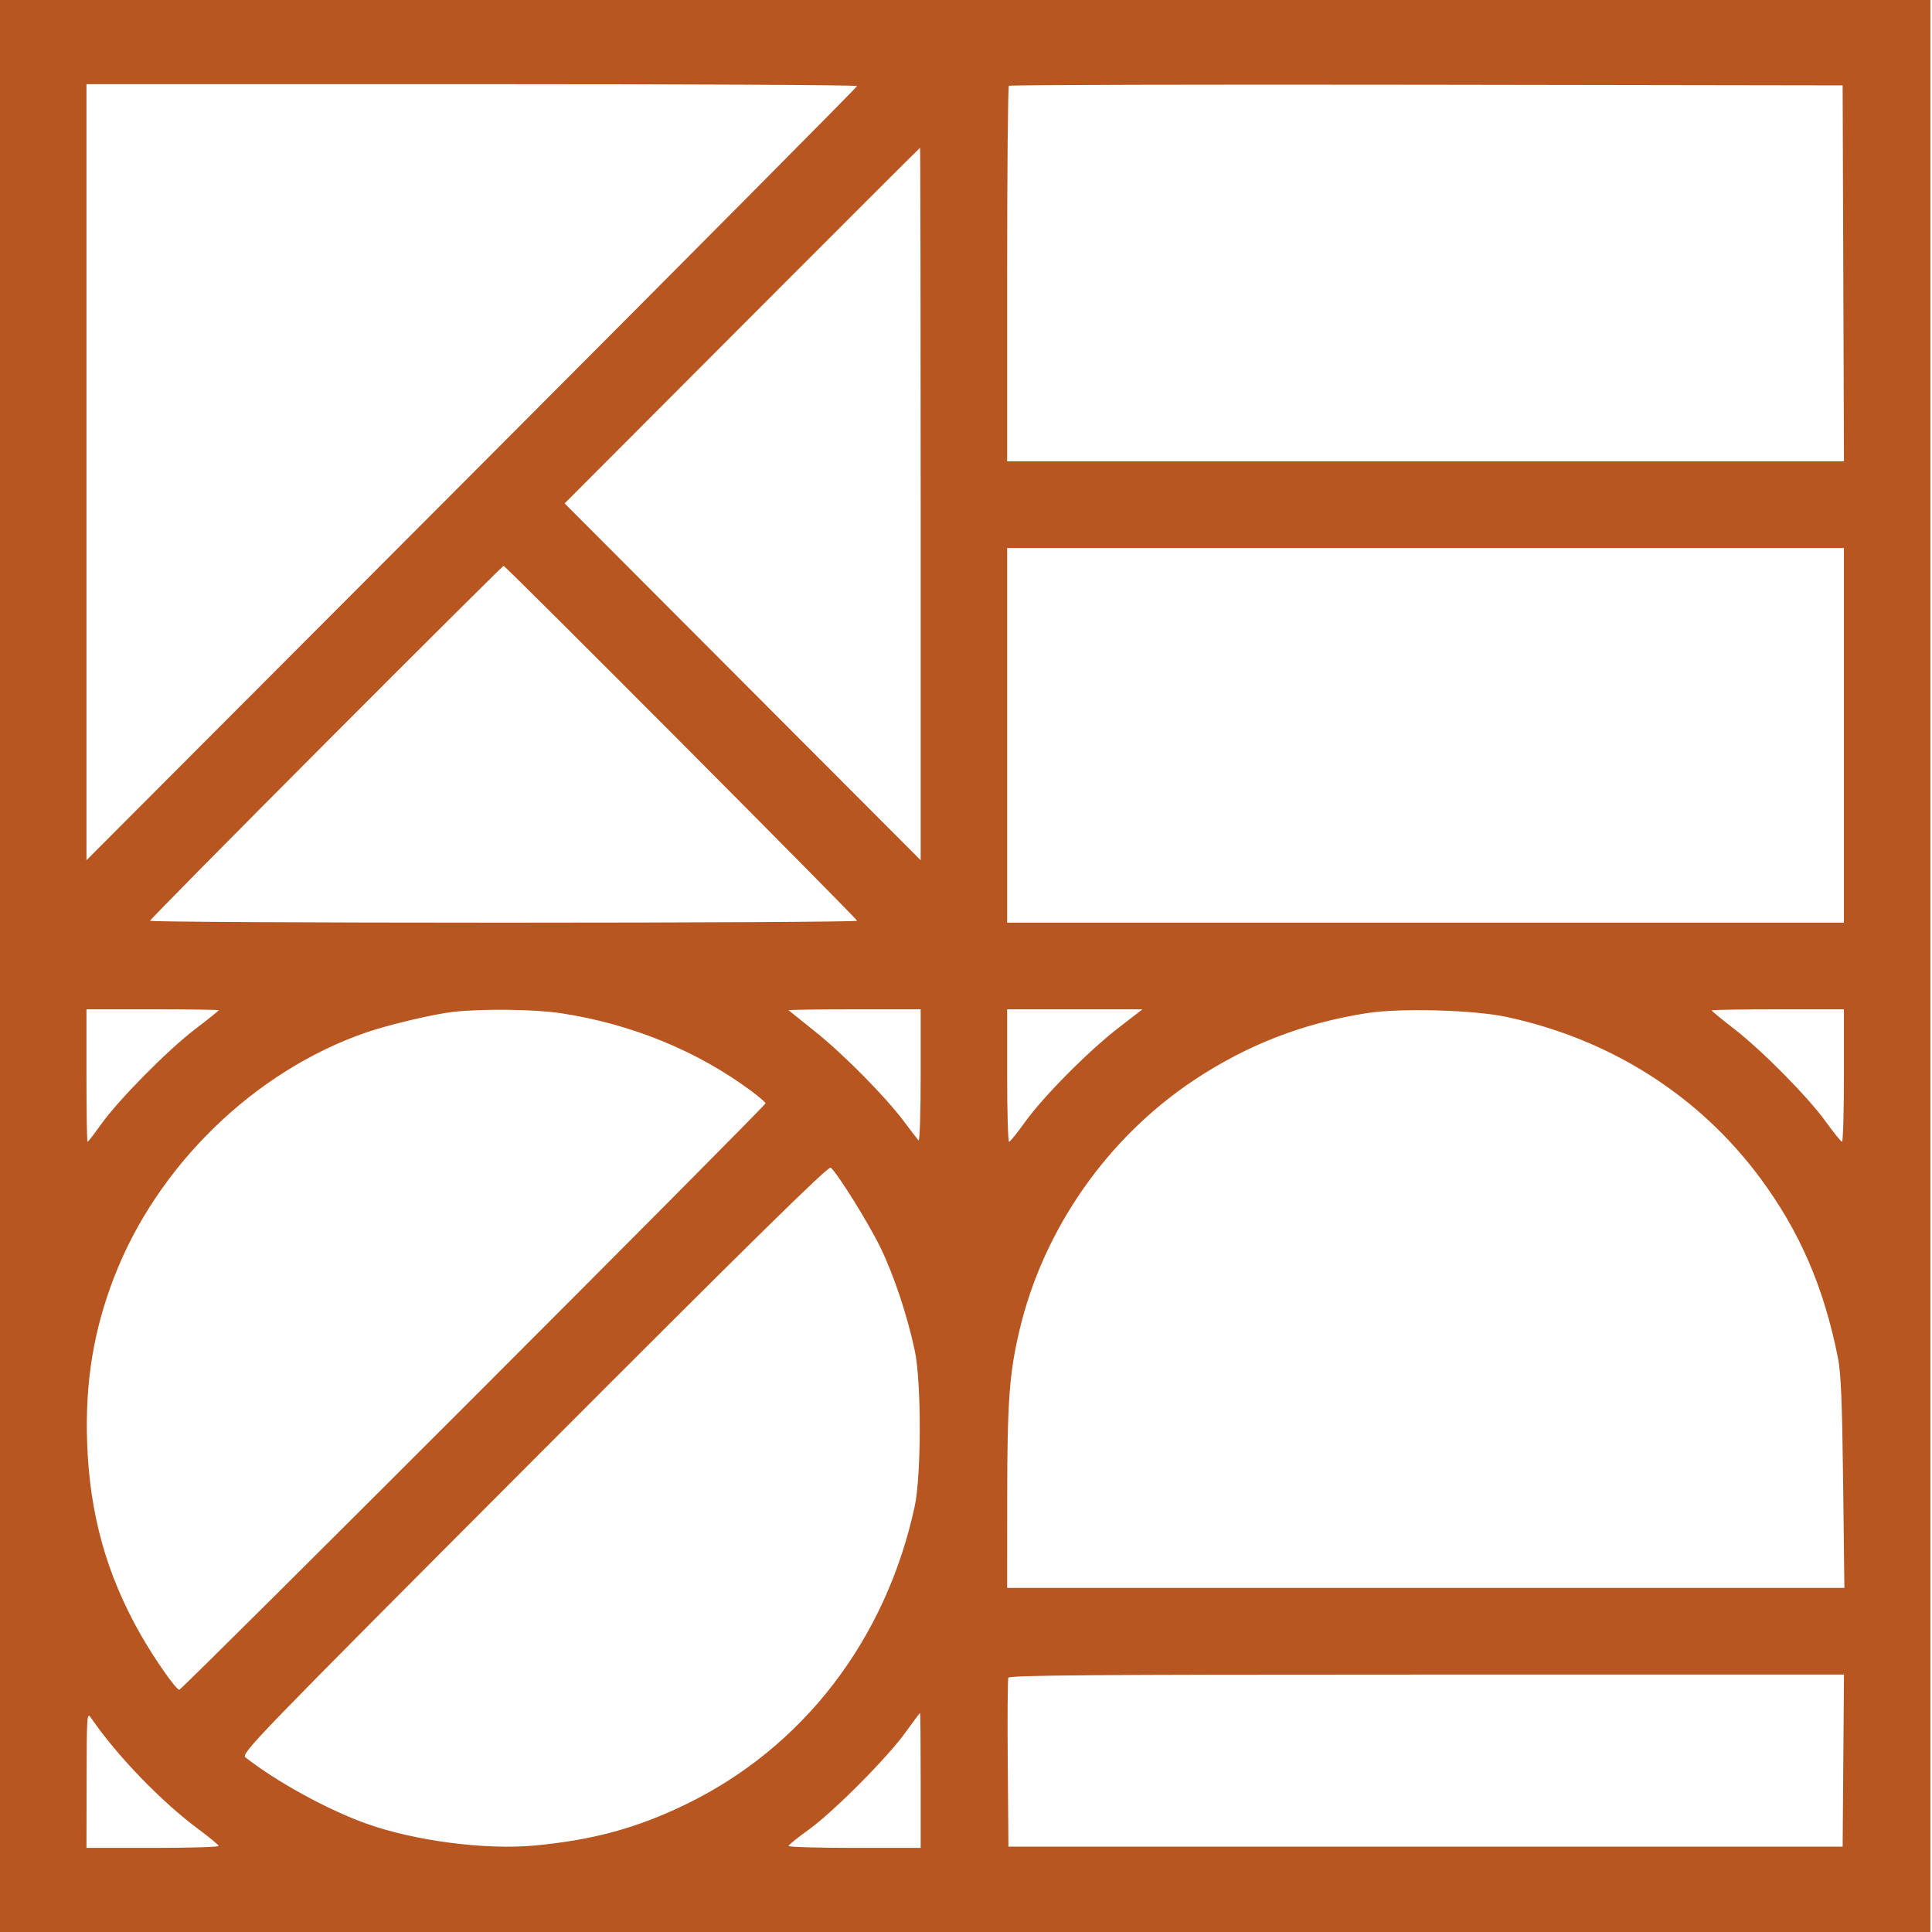 <?xml version="1.0" encoding="UTF-8"?> <svg xmlns="http://www.w3.org/2000/svg" width="298" height="298" viewBox="0 0 298 298" fill="none"><g clip-path="url(#clip0_389_2)"><path fill-rule="evenodd" clip-rule="evenodd" d="M0 149V298H148.875H297.751V149V0H148.875H0V149ZM366.01 58.971V110.079H372.483H378.955V88.653C378.955 76.869 379.088 67.237 379.25 67.251C379.411 67.263 383.074 71.799 387.39 77.329C396.934 89.561 404.927 99.746 409.619 105.656L413.131 110.079H421.379C426.24 110.079 429.573 109.931 429.496 109.717C429.424 109.518 424.519 103.193 418.596 95.662C412.673 88.131 406.018 79.67 403.808 76.859C401.597 74.048 397.567 68.933 394.852 65.492C392.138 62.052 389.966 59.099 390.026 58.929C390.137 58.618 396.998 49.84 417.954 23.195C424.332 15.087 429.552 8.32 429.555 8.158C429.559 7.996 425.885 7.863 421.391 7.863H413.221L408.324 14.055C401.963 22.098 391.928 34.875 385.122 43.593C382.149 47.402 379.545 50.577 379.336 50.649C379.093 50.733 378.955 43.01 378.955 29.322V7.863H372.483H366.01V58.971ZM445.122 8.125C444.978 8.269 444.861 31.268 444.861 59.233V110.079H495.859H546.857V103.396V96.712H502.528H458.199V81.183V65.654H493.701H529.204V58.971V52.288H493.701H458.199V36.759V21.23H502.528H546.857V14.546V7.863H496.121C468.215 7.863 445.266 7.981 445.122 8.125ZM562.026 8.125C561.882 8.269 561.764 31.268 561.764 59.233V110.079H568.433H575.102V92.424V74.769L589.911 74.591C606.683 74.389 606.902 74.358 612.958 71.23C617.426 68.923 622.313 64.188 624.819 59.739C627.343 55.257 628.1 51.801 628.347 43.639C628.571 36.2 628.146 31.498 626.879 27.411C624.701 20.381 617.971 13.188 610.716 10.133C605.743 8.039 603.878 7.892 582.131 7.877C571.217 7.869 562.169 7.981 562.026 8.125ZM687.802 8.267C676.084 9.751 665.812 15.072 657.24 24.099C651.94 29.68 648.667 35.011 646.172 42.129C643.539 49.636 643.628 48.364 643.466 80.692L643.32 110.079H650.009H656.699V101.234V92.388H694.359H732.019V101.234V110.079H738.688H745.357L745.355 82.658C745.353 60.763 745.239 54.483 744.787 51.501C743.062 40.119 738.575 31.304 730.271 22.982C722.629 15.323 714.586 10.935 704.363 8.847C700.603 8.079 691.736 7.769 687.802 8.267ZM13.338 72.829V132.684L72.77 73.124C105.458 40.366 132.203 13.431 132.203 13.269C132.203 13.107 105.458 12.974 72.77 12.974H13.338V72.829ZM155.611 13.235C155.466 13.379 155.348 26.471 155.348 42.328V71.158H219.883H284.418L284.317 42.164L284.217 13.17L220.045 13.071C184.751 13.016 155.755 13.09 155.611 13.235ZM575.102 41.28V61.375L589.127 61.25C602.74 61.128 603.217 61.097 605.42 60.211C608.596 58.932 612.012 55.669 613.638 52.358L614.92 49.749V41.28V32.811L613.651 30.229C612.103 27.076 608.947 23.964 605.8 22.486L603.543 21.426L589.323 21.305L575.102 21.185V41.28ZM687.432 21.811C683.72 22.486 681.023 23.383 677.687 25.053C669.362 29.219 661.553 37.885 658.882 45.921C656.885 51.929 656.713 53.576 656.706 66.736L656.699 79.021H694.359H732.019V66.994C732.019 56.397 731.923 54.492 731.21 50.973C728.677 38.474 718.891 27.399 706.643 23.169C701.257 21.309 693.291 20.746 687.432 21.811ZM114.45 50.225L87.089 77.647L114.55 105.165L142.01 132.683V77.742C142.01 47.525 141.965 22.802 141.911 22.802C141.856 22.802 129.499 35.142 114.45 50.225ZM155.348 113.421V142.317H219.88H284.413V113.421V84.525H219.88H155.348V113.421ZM50.31 114.503C35.37 129.477 23.145 141.861 23.145 142.023C23.145 142.185 47.683 142.317 77.674 142.317C107.665 142.317 132.203 142.183 132.203 142.021C132.203 141.699 77.993 87.277 77.672 87.277C77.564 87.277 65.251 99.529 50.31 114.503ZM405.724 135.829C395.422 137.7 386.636 142.401 378.955 150.151C369.158 160.037 364.731 170.118 364.184 183.793C363.702 195.825 366.306 205.387 372.619 214.762C376.835 221.023 384.307 227.78 391.117 231.489C396.388 234.36 406.021 237.063 410.979 237.063H412.693V230.584C412.693 223.232 413.103 224.011 408.966 223.495C404.122 222.889 398.084 220.574 393.991 217.753C390.603 215.418 385.58 210.252 383.238 206.694C379.146 200.477 377.226 193.918 377.226 186.152C377.226 175.457 381.079 166.455 388.863 158.967C393.425 154.577 397.297 152.147 402.622 150.332C405.009 149.518 406.383 149.215 411.418 148.387L412.693 148.178V141.709V135.24L410.633 135.275C409.5 135.295 407.291 135.544 405.724 135.829ZM471.929 138.778C471.929 142.184 471.896 142.317 471.046 142.323C470.561 142.326 468.56 142.668 466.6 143.083C456.546 145.21 447.325 150.08 440.537 156.846C436.321 161.049 434.019 164.289 431.513 169.546C424.382 184.506 427.405 201.79 439.356 214.389C447.458 222.929 456.545 227.471 471.031 230.223C471.837 230.376 471.907 230.633 472.012 233.823L472.125 237.26L478.696 237.368L485.267 237.475V233.935C485.267 230.576 485.312 230.386 486.15 230.226C496.756 228.201 503.222 225.751 510.185 221.119C513.173 219.131 518.251 214.297 521.052 210.772C523.915 207.169 527.286 200.281 528.482 195.587C529.225 192.667 529.383 191.018 529.381 186.152C529.38 180.958 529.253 179.786 528.311 176.323C525.242 165.036 517.77 155.688 506.49 149.023C501.529 146.092 493.127 143.206 487.523 142.507L485.267 142.226V138.733V135.24H478.598H471.929V138.778ZM544.503 186.348V237.456H595.501H646.5V230.773V224.09H602.166H557.832L557.935 208.462L558.037 192.835L593.442 192.735L628.846 192.634V186.152V179.669L593.442 179.569L558.037 179.468L557.935 163.841L557.832 148.214H602.166H646.5V141.727V135.24H595.501H544.503V186.348ZM661.799 186.348V237.456H668.268H674.737L674.839 219.667L674.941 201.877L690.044 201.676L705.147 201.474L708.286 200.372C718.807 196.678 726.064 188.069 727.73 177.309C728.017 175.458 728.113 171.487 727.993 166.507C727.833 159.962 727.656 158.134 726.944 155.683C724.243 146.388 716.022 138.412 706.674 136.015C703.849 135.291 702.266 135.24 682.724 135.24H661.799V186.348ZM785.992 135.675C778.511 136.769 770.194 140.239 764.092 144.813C753.241 152.947 746.083 164.372 743.735 177.306C743.315 179.621 743.2 186.382 743.2 208.757V237.26L749.771 237.368L756.342 237.475V228.424V219.372H793.994H831.647L831.753 228.316L831.858 237.26H838.331H844.804L844.916 209.544C845.015 185.356 844.947 181.327 844.386 177.896C843.651 173.398 841.696 167.112 839.966 163.677C836.562 156.918 830.16 149.321 824.012 144.743C818.538 140.667 809.935 137.041 802.875 135.835C799.095 135.189 789.911 135.103 785.992 135.675ZM675.006 148.476C674.862 148.62 674.745 157.651 674.745 168.544V188.35L689.161 188.234L703.578 188.117L705.841 187.055C708.729 185.698 711.931 182.488 713.408 179.468L714.562 177.109V168.46C714.562 159.901 714.551 159.788 713.511 157.563C712.208 154.778 709.499 151.824 706.991 150.457C703.239 148.41 701.564 148.214 687.87 148.214C680.939 148.214 675.15 148.332 675.006 148.476ZM788.298 148.756C780.006 150.118 773.193 153.662 767.191 159.735C762.373 164.611 759.56 169.402 757.598 176.074C756.633 179.359 756.595 179.904 756.44 192.933L756.279 206.398H794.001H831.724L831.567 192.737C831.421 180.095 831.344 178.845 830.539 175.989C827.627 165.657 819.798 156.497 809.78 151.701C804.032 148.949 794.817 147.685 788.298 148.756ZM13.338 165.905C13.338 171.527 13.411 176.127 13.5 176.127C13.589 176.127 14.512 174.933 15.551 173.473C18.266 169.66 25.826 162.001 30.084 158.752C32.093 157.218 33.737 155.901 33.737 155.824C33.737 155.746 29.147 155.683 23.538 155.683H13.338V165.905ZM69.82 156.087C66.721 156.451 59.928 158.063 56.469 159.255C39.287 165.178 24.263 179.76 17.617 196.963C14.403 205.282 13.103 213.291 13.446 222.665C13.846 233.621 16.438 242.884 21.682 252.106C23.849 255.915 27.139 260.612 27.657 260.635C28.069 260.653 118.08 170.607 118.08 170.178C118.08 170.042 117.154 169.236 116.021 168.387C107.696 162.148 97.401 157.925 86.501 156.28C82.413 155.663 74.238 155.569 69.82 156.087ZM121.644 155.831C121.734 155.912 123.572 157.389 125.73 159.114C130.126 162.627 136.542 169.118 139.438 172.982C140.491 174.387 141.501 175.705 141.681 175.91C141.862 176.116 142.01 171.649 142.01 165.984V155.683H131.745C126.1 155.683 121.554 155.75 121.644 155.831ZM155.348 165.905C155.348 171.527 155.481 176.12 155.642 176.113C155.804 176.105 156.908 174.74 158.094 173.08C160.898 169.158 167.908 162.093 172.549 158.512L176.217 155.683H165.782H155.348V165.905ZM210.858 156.266C201.008 157.805 192.39 161.142 184.182 166.596C170.79 175.495 160.945 189.589 157.26 205.14C155.689 211.769 155.364 216.16 155.356 230.871L155.348 244.926H219.917H284.486L284.292 228.709C284.143 216.238 283.957 211.784 283.488 209.424C281.325 198.564 277.613 189.97 271.54 181.76C262.084 168.98 248.392 160.278 232.341 156.849C227.297 155.771 215.988 155.464 210.858 156.266ZM264.013 155.847C264.013 155.937 265.558 157.208 267.446 158.671C271.843 162.078 278.894 169.221 281.667 173.077C282.853 174.727 283.957 176.089 284.118 176.102C284.28 176.116 284.413 171.527 284.413 165.905V155.683H274.213C268.603 155.683 264.013 155.757 264.013 155.847ZM468.006 156.28C460.417 158.149 453.743 162.018 448.671 167.489C441.124 175.63 438.937 186.052 442.751 195.696C446.89 206.159 457.018 213.888 470.066 216.539L471.929 216.918V186.301V155.683L471.046 155.716C470.561 155.734 469.193 155.988 468.006 156.28ZM485.267 186.294V216.906L487.326 216.532C493.36 215.437 500.277 212.266 505.144 208.364C510.059 204.424 514.281 197.989 515.713 192.256C516.666 188.44 516.321 181.57 514.987 177.793C512.236 169.999 505.73 163.168 497.276 159.198C493.937 157.63 487.805 155.683 486.204 155.683H485.267V186.294ZM82.373 225.081C39.112 268.437 37.127 270.488 37.867 271.07C42.638 274.817 50.567 279.163 56.49 281.279C63.972 283.95 74.868 285.369 82.466 284.66C91.402 283.827 98.191 281.982 105.723 278.339C123.846 269.575 136.642 252.932 141.087 232.346C142.117 227.573 142.129 213.195 141.107 208.364C139.957 202.929 137.863 196.648 135.776 192.37C133.939 188.606 129.185 180.974 128.132 180.098C127.781 179.806 115.627 191.755 82.373 225.081ZM155.526 258.787C155.422 259.06 155.384 265.031 155.441 272.056L155.544 284.83H219.88H284.217L284.32 271.561L284.423 258.293H220.07C168.727 258.293 155.678 258.393 155.526 258.787ZM13.358 274.51L13.338 285.026H23.538C29.147 285.026 33.731 284.893 33.724 284.732C33.717 284.57 32.349 283.431 30.684 282.201C24.947 277.964 17.963 270.733 14.045 264.972C13.411 264.04 13.378 264.492 13.358 274.51ZM139.656 267.229C136.811 271.18 128.463 279.557 124.663 282.274C122.999 283.464 121.633 284.57 121.625 284.732C121.617 284.893 126.201 285.026 131.811 285.026H142.01V274.608C142.01 268.878 141.966 264.2 141.912 264.212C141.858 264.223 140.843 265.581 139.656 267.229ZM418.436 276.602C412.987 278.347 410.057 285.414 412.296 291.413C413.193 293.813 415.676 296.473 417.878 297.392C419.91 298.239 424.243 298.172 426.242 297.262C428.382 296.288 430.9 293.337 431.564 291.026C432.263 288.594 432.18 284.436 431.397 282.569C429.255 277.466 423.711 274.913 418.436 276.602ZM512.681 276.527C508.976 277.854 506.554 280.532 505.652 284.299C504.678 288.366 506.069 293.009 509.045 295.627C511.093 297.429 512.686 298 515.67 298C519.601 298 521.675 296.905 524.157 293.518C525.592 291.561 525.592 290.923 524.156 290.923C523.275 290.923 522.802 291.271 521.973 292.527C519.238 296.669 512.307 296.723 509.487 292.624C506.182 287.821 507.835 281.038 512.818 278.952C516.341 277.477 520.643 279.015 522.386 282.373C522.807 283.184 523.239 283.454 524.114 283.454C525.538 283.454 525.566 283.029 524.291 280.847C522.06 277.032 516.769 275.063 512.681 276.527ZM671.168 276.527C667.359 277.891 664.937 280.649 664.131 284.54C663.01 289.95 665.656 295.519 670.264 297.448C672.018 298.183 676.368 298.152 678.19 297.391C680.518 296.419 683.767 292.892 683.767 291.336C683.767 291.109 683.261 290.923 682.643 290.923C681.766 290.923 681.29 291.269 680.485 292.488C677.403 297.156 669.759 296.622 667.318 291.569C665.716 288.252 666.302 283.242 668.585 280.754C671.987 277.044 678.556 277.91 680.873 282.373C681.294 283.184 681.725 283.454 682.601 283.454C683.98 283.454 684.028 283.148 682.973 281.076C681.028 277.255 675.3 275.047 671.168 276.527ZM763.403 276.588C756.371 278.777 754.019 288.795 759.163 294.651C761.329 297.117 763.265 297.98 766.652 297.991C769.715 298.001 771.298 297.444 773.36 295.629C774.588 294.549 776.349 291.901 776.349 291.136C776.349 291.019 775.842 290.923 775.222 290.923C774.386 290.923 773.865 291.262 773.198 292.237C771.723 294.394 769.91 295.393 767.149 295.569C762.419 295.871 759.333 293.064 758.809 287.984C758.28 282.84 762.005 278.343 766.797 278.343C768.972 278.343 771.557 279.773 772.943 281.744C773.876 283.069 774.393 283.454 775.247 283.454C776.645 283.454 776.635 282.909 775.195 280.733C772.573 276.772 767.99 275.161 763.403 276.588ZM366.01 277.557V278.736H369.54H373.071V288.172V297.607H374.241H375.411L375.516 288.27L375.621 278.933L379.25 278.819L382.878 278.707V277.542V276.377H374.444H366.01V277.557ZM389.155 286.983V297.676L395.334 297.543C400.712 297.428 401.69 297.306 402.884 296.603C404.555 295.62 406.024 293.53 406.024 292.137C406.024 290.522 404.713 288.477 403.159 287.669L401.739 286.931L403.293 285.45C404.693 284.115 404.847 283.777 404.847 282.029C404.847 279.688 404.177 278.625 401.977 277.473C400.57 276.735 399.537 276.59 394.745 276.451L389.155 276.29V286.983ZM438.878 276.601C438.717 276.766 438.584 281.56 438.584 287.254V297.607H439.745H440.906L441.02 294.363L441.134 291.12L445.652 290.915C450.734 290.684 451.97 290.208 453.996 287.695C456.099 285.089 455.746 280.891 453.238 278.685C451.295 276.975 449.883 276.617 444.468 276.456C441.556 276.37 439.04 276.435 438.878 276.601ZM462.122 281.426C462.122 285.951 462.216 286.655 463.033 288.208C463.535 289.161 464.55 290.354 465.289 290.859C466.436 291.643 467.013 291.757 469.226 291.636C471.325 291.521 472.091 291.286 473.247 290.402L474.675 289.311V293.459V297.607H475.852H477.029V286.992V276.377H475.852H474.675V280.914C474.675 286.238 474.044 288.029 471.791 289.1C470.042 289.932 468.897 289.913 467.246 289.026C464.996 287.816 464.475 286.31 464.475 281.003V276.377H463.298H462.122V281.426ZM484.875 286.992V297.607H491.936H498.997V296.427V295.248H493.113H487.228V291.71V288.172H492.917H498.605V286.992V285.813H492.917H487.228V282.274V278.736H493.113H498.997V277.557V276.377H491.936H484.875V286.992ZM532.229 276.621C532.076 276.776 531.95 281.571 531.95 287.279V297.657L533.225 297.533L534.5 297.41L534.61 292.791L534.721 288.172H536.254C537.722 288.172 537.961 288.37 541.816 292.791C544.032 295.332 545.878 297.466 545.919 297.534C545.96 297.603 546.648 297.603 547.447 297.534L548.901 297.41L544.544 292.43C542.148 289.691 540.189 287.302 540.19 287.122C540.191 286.943 541.955 284.584 544.111 281.881C546.267 279.178 548.031 276.823 548.032 276.649C548.033 276.473 547.437 276.385 546.708 276.452C545.53 276.56 544.969 277.101 541.682 281.292C538.108 285.85 537.928 286.013 536.352 286.129L534.72 286.25L534.61 281.412L534.5 276.574L533.504 276.458C532.957 276.393 532.383 276.467 532.229 276.621ZM559.236 281.39C557.974 284.147 555.819 288.821 554.449 291.776C553.078 294.732 551.957 297.253 551.957 297.378C551.957 297.504 552.535 297.607 553.242 297.607C554.456 297.607 554.593 297.457 555.67 294.953C556.298 293.493 556.999 292.169 557.228 292.01C557.458 291.852 560.081 291.719 563.058 291.716L568.472 291.71L569.869 294.658C571.132 297.324 571.375 297.607 572.4 297.607C573.023 297.607 573.533 297.456 573.533 297.272C573.533 297.088 571.488 292.532 568.989 287.149C566.49 281.765 564.352 277.139 564.24 276.869C564.127 276.599 563.471 276.377 562.783 276.377C561.562 276.377 561.477 276.497 559.236 281.39ZM582.459 277.006C576.369 278.883 575.479 286.205 580.911 289.744L581.816 290.334L579.52 293.479C576.317 297.866 576.412 297.607 577.998 297.607C579.269 297.607 579.55 297.36 581.794 294.265L584.216 290.923H587.898H591.578V294.265V297.607H592.755H593.932V286.992V276.377L589.127 276.405C586.102 276.422 583.631 276.645 582.459 277.006ZM612.37 286.968V297.607H613.539H614.708L614.814 289.473L614.92 281.34L617.731 287.999C619.277 291.661 620.813 295.322 621.143 296.133C621.647 297.365 621.934 297.607 622.899 297.607C624.154 297.607 624.209 297.503 628.85 286.402C629.754 284.24 630.652 282.303 630.847 282.098C631.057 281.875 631.2 284.939 631.2 289.665V297.607H632.377H633.554V286.968V276.33L632.092 276.452L630.63 276.574L626.901 285.518C624.851 290.437 623.078 294.462 622.963 294.462C622.848 294.462 621.885 292.383 620.822 289.842C614.789 275.418 615.402 276.588 613.804 276.452L612.37 276.33V286.968ZM648.211 276.847C647.845 277.427 639.554 295.355 639.019 296.722C638.703 297.53 638.784 297.607 639.961 297.607C641.173 297.607 641.327 297.441 642.599 294.757L643.95 291.906H649.632H655.315L656.667 294.757C657.936 297.433 658.097 297.607 659.295 297.607H660.57L658.471 292.987C650.835 276.18 651.048 276.584 649.742 276.454C649.056 276.385 648.395 276.555 648.211 276.847ZM689.129 276.64C688.985 276.783 688.867 277.314 688.867 277.819C688.867 278.715 688.951 278.736 692.594 278.736H696.321V288.172V297.607H697.498H698.675V288.172V278.736H702.401H706.128V277.557V276.377H697.759C693.156 276.377 689.272 276.495 689.129 276.64ZM712.193 276.866C712.086 277.145 712.046 281.882 712.104 287.392L712.209 297.41H719.27H726.331V296.427V295.445L720.545 295.336L714.759 295.227V291.699V288.172H720.251H725.743V286.992V285.813H720.251H714.759V282.285V278.757L720.545 278.649L726.331 278.54V277.557V276.574L719.359 276.467C713.949 276.383 712.344 276.473 712.193 276.866ZM733.981 286.948V297.607H735.158H736.335V294.265V290.923H740.114C744.724 290.923 746.625 290.394 748.526 288.579C750.306 286.881 751.023 284.603 750.505 282.293C749.998 280.03 749.175 278.938 747.027 277.676C745.265 276.641 744.85 276.572 739.571 276.435L733.981 276.29V286.948ZM783.279 276.64C783.135 276.783 783.018 281.56 783.018 287.254V297.607H784.195H785.371V292.889V288.172H787.119C788.864 288.172 788.87 288.176 792.905 292.872C796.771 297.37 797.01 297.573 798.483 297.589L800.023 297.607L799.243 296.722C798.815 296.236 796.757 293.869 794.672 291.463L790.88 287.088L794.991 281.981C797.252 279.172 799.102 276.762 799.102 276.626C799.102 276.489 798.51 276.377 797.788 276.377C796.572 276.377 796.187 276.746 792.621 281.311L788.769 286.244L787.168 286.127L785.568 286.009L785.457 281.193C785.349 276.46 785.332 276.377 784.444 276.377C783.947 276.377 783.423 276.495 783.279 276.64ZM811.908 277.655C811.305 279.076 807.412 287.55 804.751 293.237C803.801 295.266 803.025 297.079 803.025 297.266C803.025 297.454 803.558 297.607 804.211 297.607C805.308 297.607 805.5 297.382 806.739 294.658L808.08 291.71H813.779H819.477L820.837 294.658C822.096 297.39 822.284 297.607 823.398 297.607C824.06 297.607 824.601 297.519 824.601 297.411C824.601 297.303 823.001 293.721 821.045 289.45C819.09 285.179 816.945 280.491 816.28 279.031C815.138 276.527 814.996 276.377 813.76 276.377C812.655 276.377 812.365 276.577 811.908 277.655ZM834.212 276.745C830.983 277.533 828.651 279.98 828.246 283.006C827.967 285.091 829.309 287.882 831.276 289.31L832.747 290.378L830.243 293.8C828.866 295.682 827.739 297.308 827.739 297.414C827.739 297.52 828.324 297.607 829.039 297.607C830.219 297.607 830.565 297.296 832.771 294.265L835.202 290.923H838.924H842.646V294.265V297.607H843.823H845V286.992V276.377L840.194 276.417C837.551 276.44 834.859 276.587 834.212 276.745ZM418.745 279.087C414.157 281.175 412.508 287.477 415.345 292.076C416.833 294.488 418.908 295.626 421.829 295.635C426.844 295.649 429.573 292.54 429.553 286.835C429.53 280.487 424.147 276.629 418.745 279.087ZM391.509 282.274V285.813L395.53 285.811C398.856 285.81 399.773 285.674 400.836 285.025C403.172 283.597 403.282 281.297 401.096 279.574C400.16 278.836 399.527 278.736 395.771 278.736H391.509V282.274ZM441.199 278.998C441.055 279.142 440.938 281.354 440.938 283.913V288.565H444.9C450.611 288.565 452.758 287.284 452.849 283.826C452.941 280.312 450.51 278.736 444.998 278.736C443.053 278.736 441.343 278.854 441.199 278.998ZM582.719 279.295C578.881 280.97 578.795 286.026 582.571 287.983C583.343 288.383 584.922 288.565 587.636 288.565H591.578V283.65V278.736L587.754 278.751C585.448 278.761 583.448 278.977 582.719 279.295ZM736.335 283.65V288.565H740.277C744.577 288.565 745.872 288.157 747.284 286.357C748.401 284.935 748.386 282.347 747.253 280.904C745.951 279.245 744.266 278.736 740.074 278.736H736.335V283.65ZM833.631 279.425C829.646 281.431 829.684 285.917 833.702 288.012C834.406 288.379 836.082 288.565 838.704 288.565H842.646V283.65V278.736L838.821 278.737C835.963 278.737 834.652 278.911 833.631 279.425ZM562.006 281.193C561.702 281.896 560.729 284.022 559.843 285.918C558.958 287.814 558.234 289.45 558.234 289.555C558.234 289.659 560.264 289.744 562.745 289.744C565.226 289.744 567.256 289.615 567.256 289.457C567.256 288.861 563.125 279.92 562.848 279.918C562.689 279.917 562.311 280.491 562.006 281.193ZM647.155 284.697C645.929 287.326 644.991 289.543 645.072 289.623C645.152 289.704 647.264 289.72 649.766 289.659L654.314 289.547L652.09 284.732C650.868 282.083 649.758 279.916 649.625 279.916C649.492 279.916 648.381 282.067 647.155 284.697ZM811.678 283.994C808.709 290.367 808.48 289.744 813.786 289.744C816.282 289.744 818.324 289.593 818.324 289.408C818.324 288.915 814.016 279.916 813.78 279.916C813.669 279.916 812.723 281.751 811.678 283.994ZM391.803 287.994C391.641 288.164 391.509 289.973 391.509 292.014V295.726L395.994 295.583C400.869 295.428 402.021 294.981 403.278 292.753C403.801 291.825 403.801 291.593 403.274 290.648C402.232 288.782 400.595 288.153 396.145 287.908C393.919 287.785 391.965 287.824 391.803 287.994Z" fill="#B85622"></path></g><defs><clipPath id="clip0_389_2"><rect width="298" height="298" fill="white"></rect></clipPath></defs></svg> 